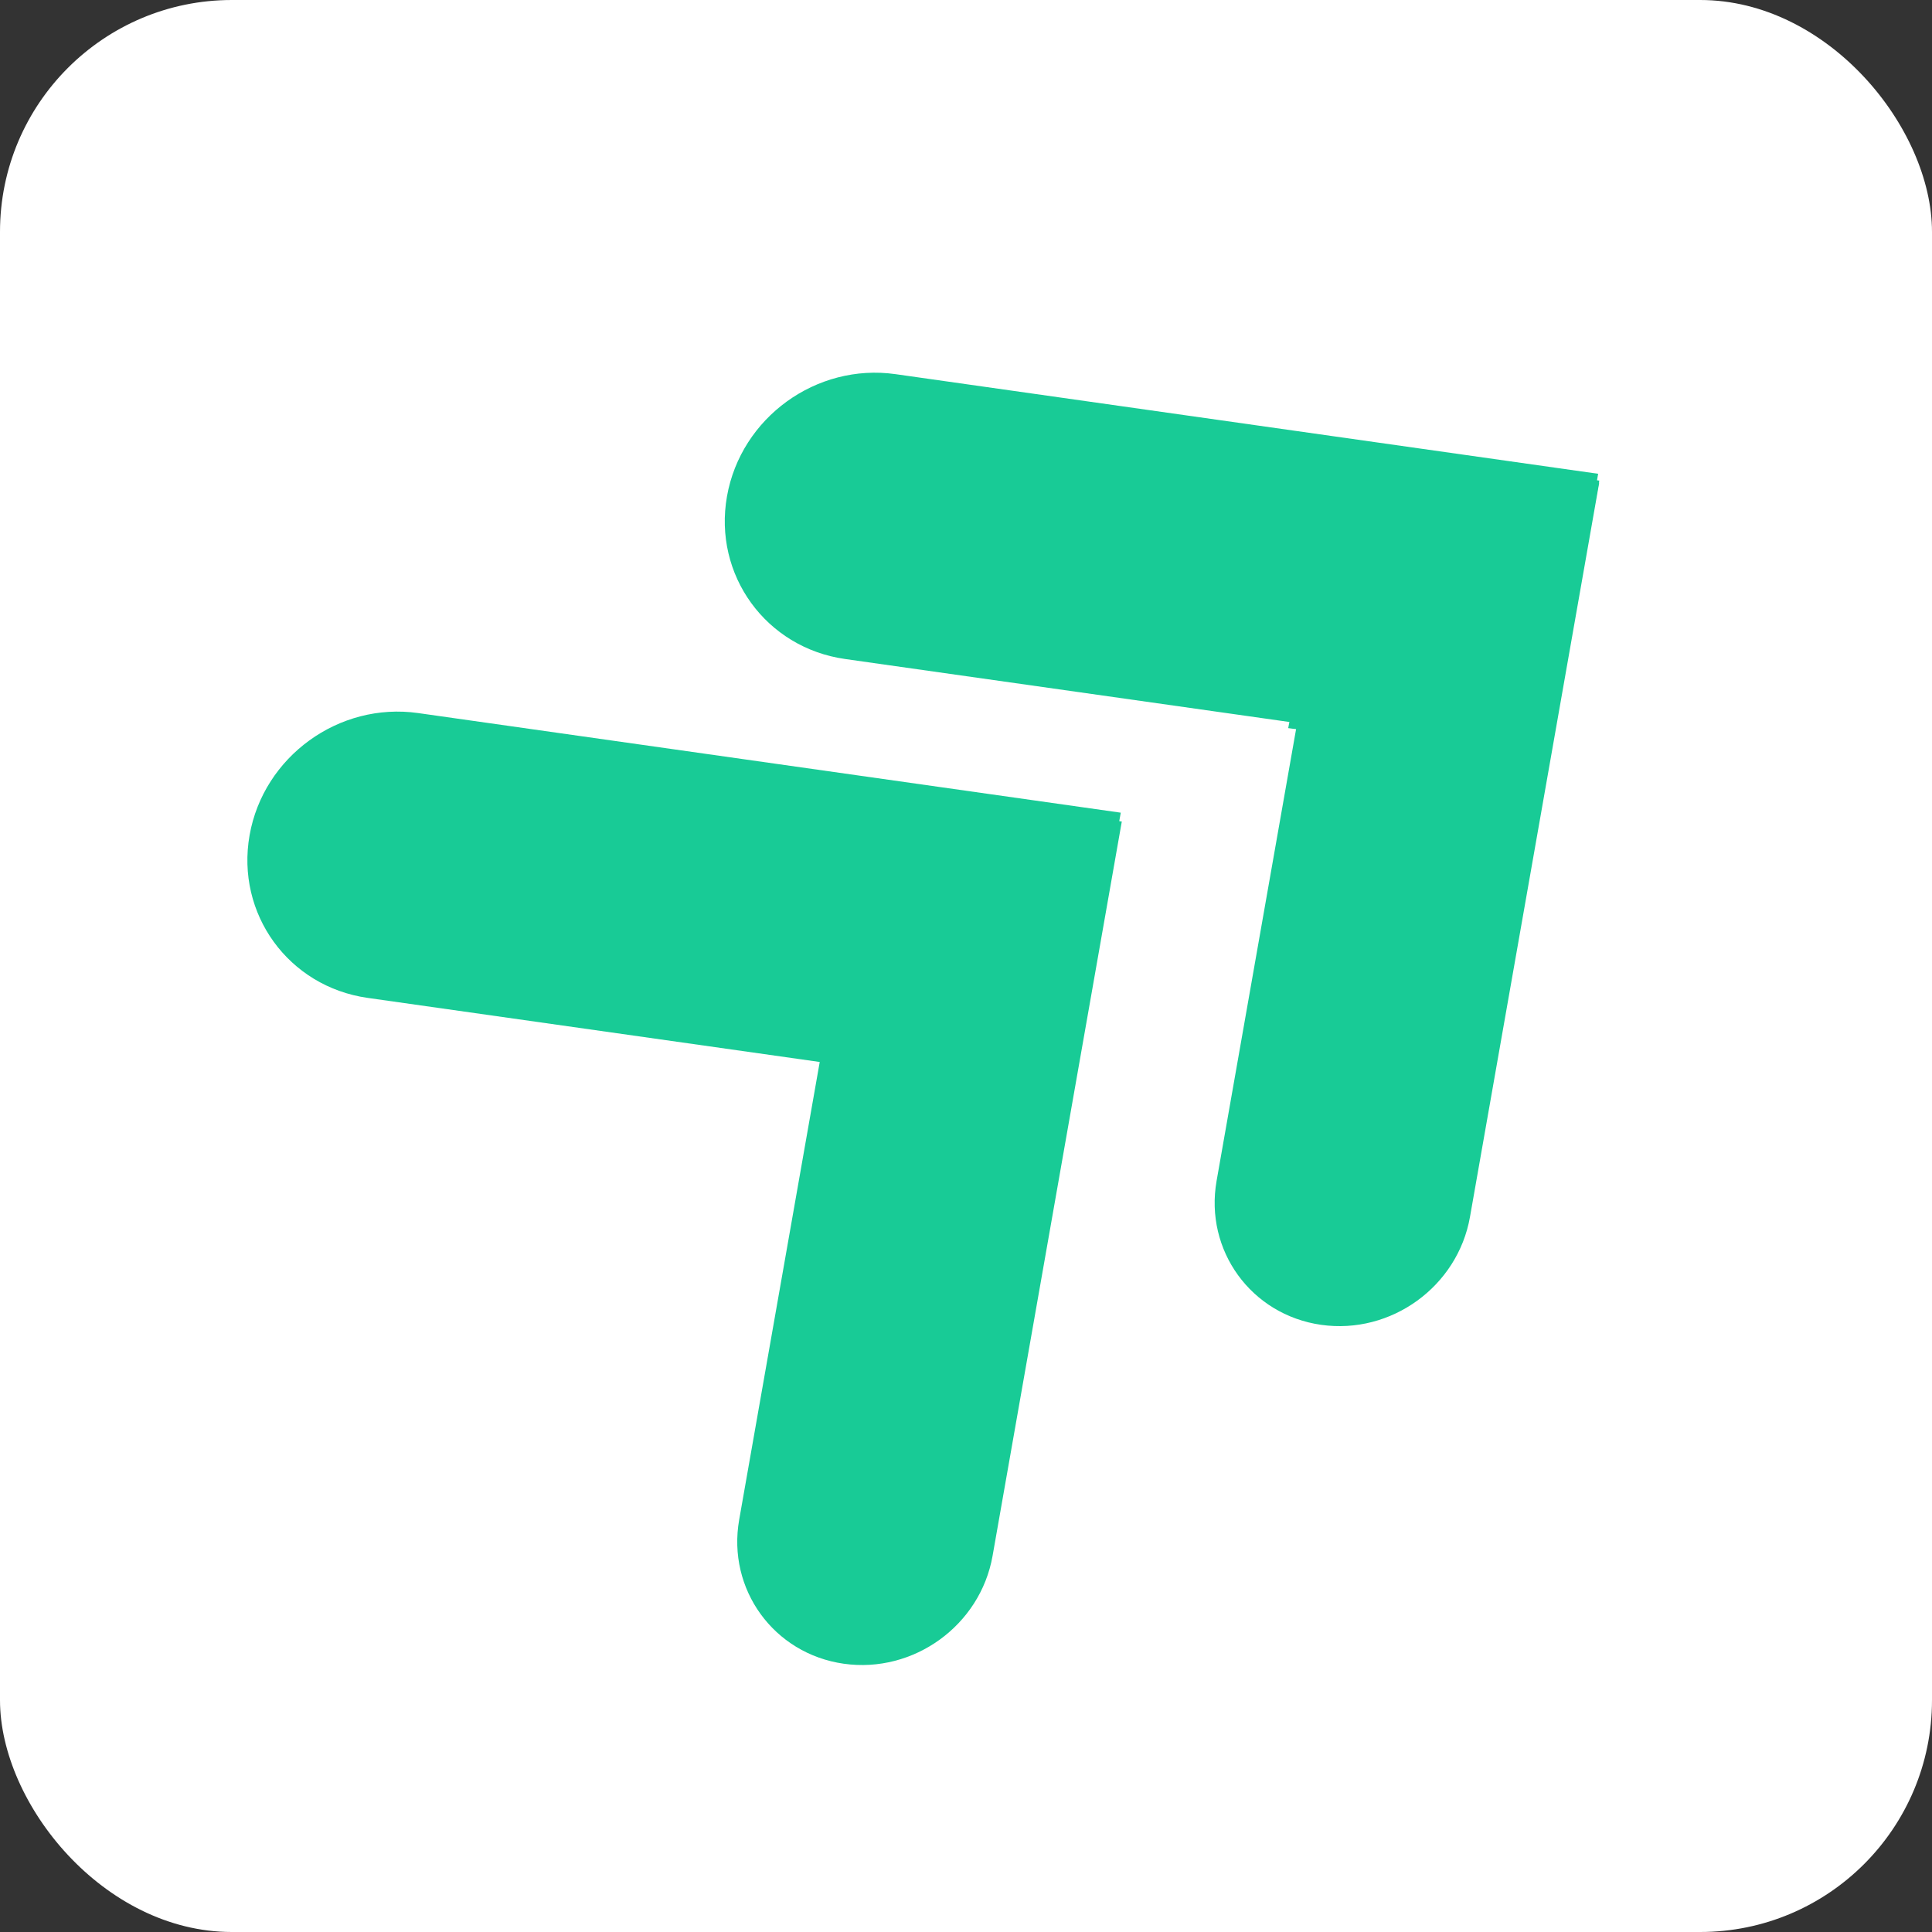 <svg width="100" height="100" viewBox="0 0 100 100" fill="none" xmlns="http://www.w3.org/2000/svg">
<rect x="0" y="0" width="100" height="100" fill="#333333" stroke="none"/>
<rect width="100" height="100" rx="12" fill="white"/>
<path d="M58.011 42.064L57.932 42.504L58.064 42.522L51.376 80.529C50.742 84.129 47.292 86.63 43.67 86.114C40.049 85.598 37.627 82.26 38.26 78.66L42.429 54.968L19.032 51.651C14.936 51.071 12.199 47.299 12.919 43.227C13.64 39.156 17.545 36.327 21.642 36.908L58.011 42.064ZM82.72 24.523L82.643 24.962L82.775 24.982L76.086 62.988C75.452 66.588 72.003 69.089 68.381 68.573C64.76 68.056 62.338 64.719 62.971 61.119L67.14 37.427L43.742 34.11C39.646 33.529 36.909 29.758 37.629 25.687C38.35 21.616 42.254 18.786 46.351 19.366L82.72 24.523Z" fill="#18CB96"/>
<rect width="13.448" height="14.843" transform="matrix(0.991 0.13 -0.187 0.981 69.453 23.127)" fill="#18CB96"/>
</svg>
